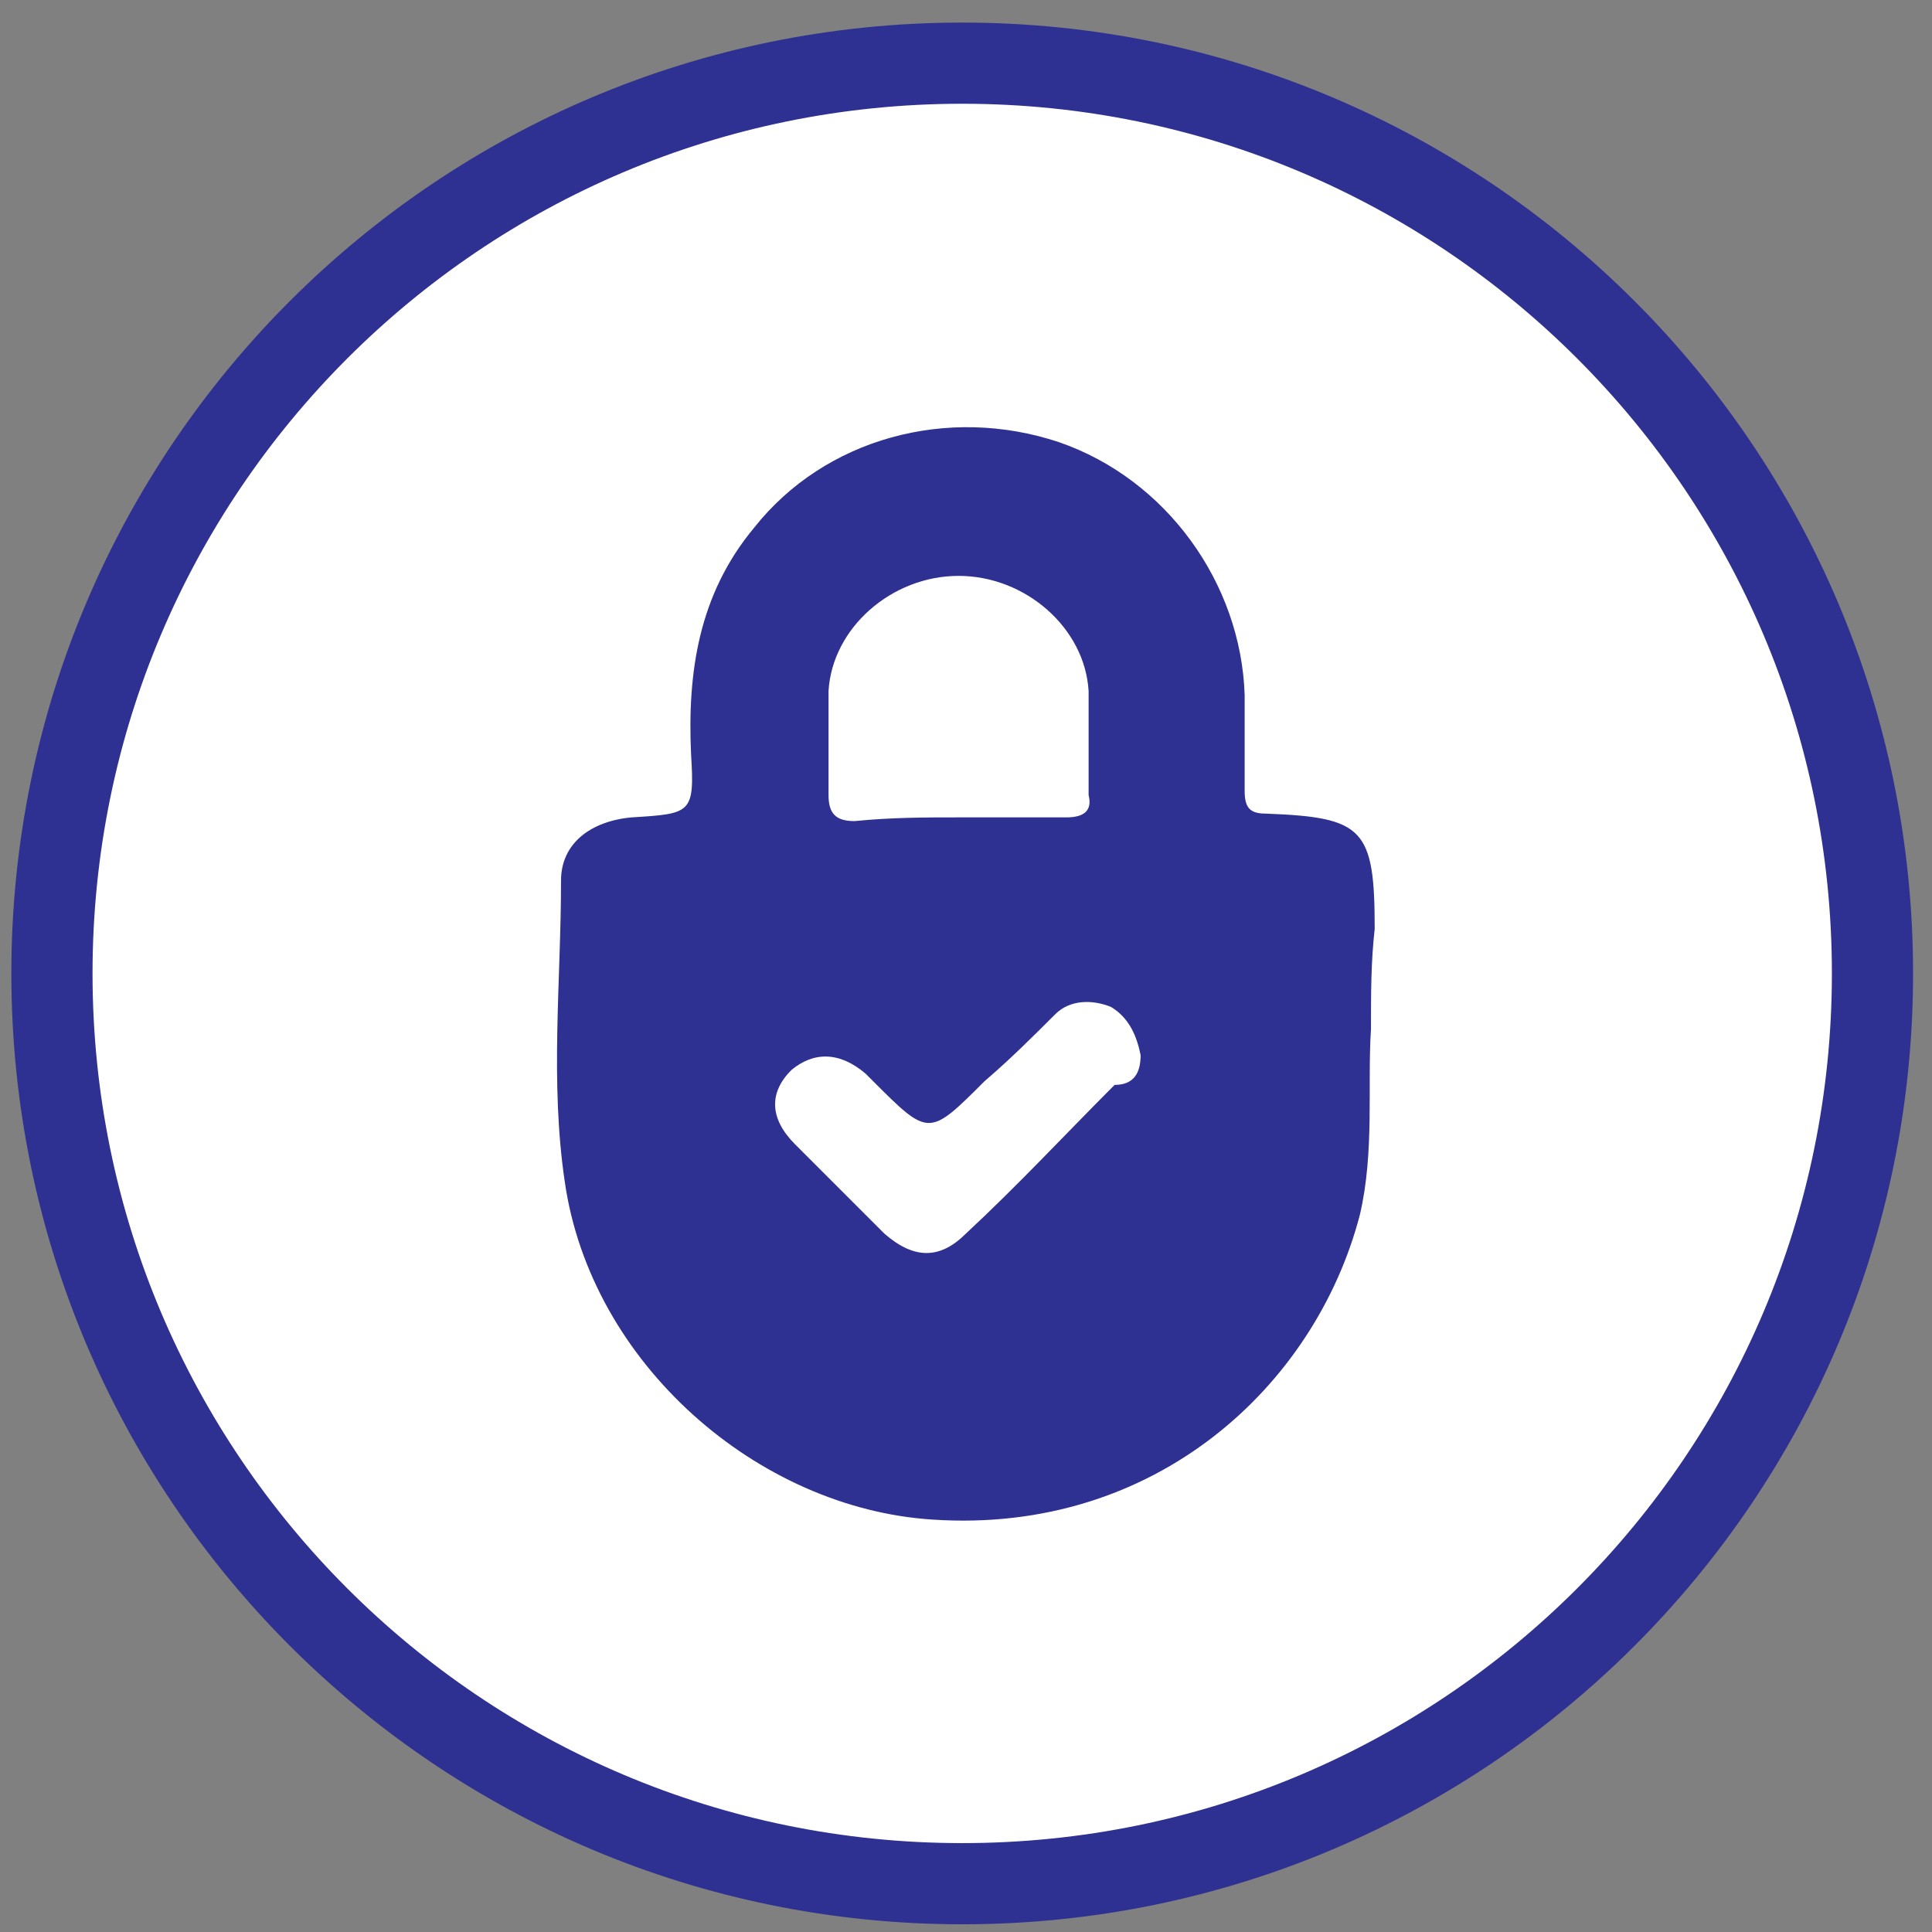 <svg width="52" height="52" viewBox="0 0 52 52" fill="none" xmlns="http://www.w3.org/2000/svg">
<rect x="0" y="0" width="52" height="52" fill="#808080" stroke="none"/>
<path d="M25.898 50.7C39.429 50.7 50.398 39.731 50.398 26.2C50.398 12.669 39.429 1.7 25.898 1.7C12.367 1.7 1.398 12.669 1.398 26.2C1.398 39.731 12.367 50.7 25.898 50.7Z" fill="white" stroke="#2E3191" stroke-width="2.185" stroke-miterlimit="10"/>
<path d="M36.9 27.7C36.8 29.2 37 31 36.6 32.7C35.4 37.3 31.1 41.3 25.1 40.9C20.4 40.6 15.9 36.7 15.2 31.8C14.8 29.1 15.1 26.4 15.1 23.7C15.1 22.7 15.9 22.1 17 22C18.6 21.9 18.7 21.9 18.6 20.3C18.5 18.1 18.8 16 20.3 14.2C22.2 11.8 25.5 10.9 28.5 11.9C31.4 12.9 33.4 15.7 33.5 18.7C33.5 19.6 33.5 20.4 33.5 21.3C33.5 21.8 33.7 21.9 34.1 21.9C36.7 22 37 22.3 37 25C36.9 25.9 36.9 26.7 36.9 27.7ZM25.8 22C26.8 22 27.7 22 28.7 22C29.2 22 29.4 21.8 29.3 21.4C29.3 20.5 29.3 19.5 29.3 18.6C29.2 16.9 27.6 15.5 25.8 15.5C24 15.5 22.4 16.9 22.3 18.6C22.3 19.5 22.3 20.4 22.3 21.4C22.3 21.9 22.5 22.1 23 22.1C24 22 24.9 22 25.8 22ZM30.7 28.4C30.6 27.9 30.4 27.4 29.9 27.1C29.4 26.9 28.8 26.9 28.4 27.3C27.8 27.9 27.2 28.5 26.5 29.1C25 30.6 25 30.6 23.5 29.1C23.4 29 23.4 29 23.3 28.9C22.6 28.3 21.9 28.3 21.3 28.8C20.7 29.4 20.7 30.1 21.4 30.8C22.2 31.6 23 32.4 23.8 33.2C24.6 33.9 25.3 33.9 26 33.2C27.4 31.9 28.7 30.5 30 29.2C30.5 29.2 30.7 28.9 30.7 28.4Z" fill="#2E3191"/>
</svg>

